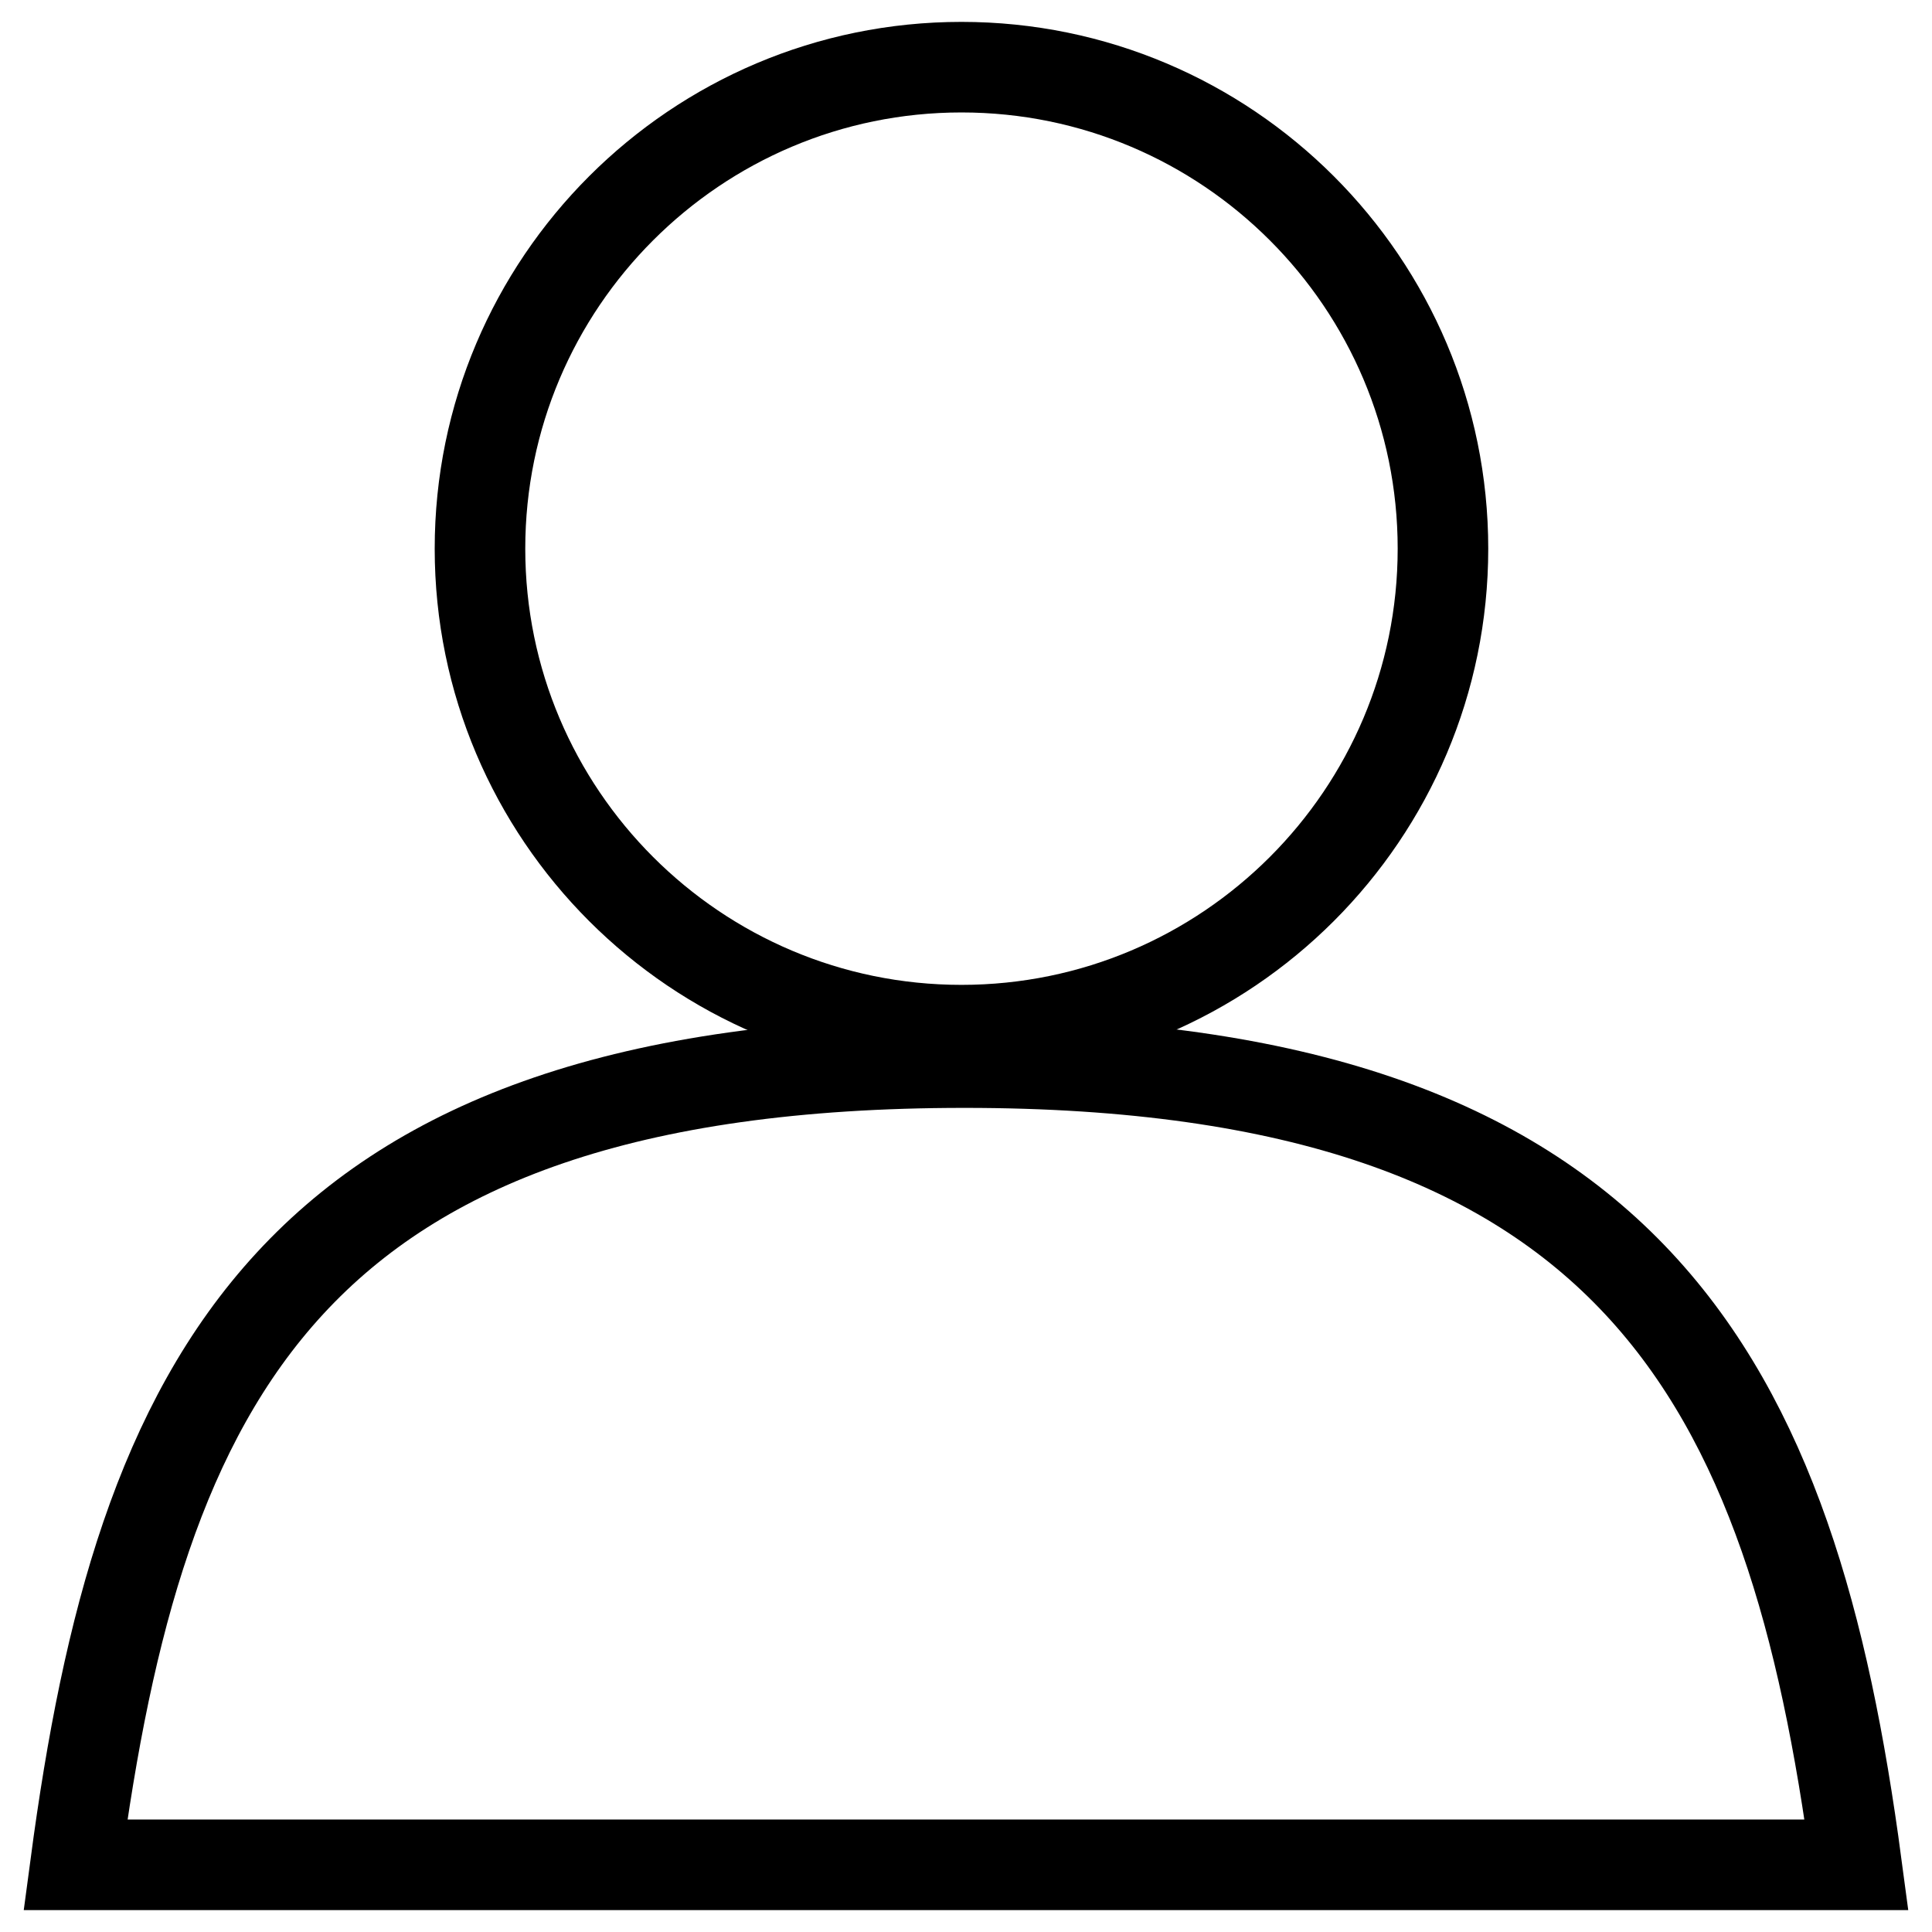 <?xml version="1.0" encoding="utf-8"?>
<!-- Svg Vector Icons : http://www.onlinewebfonts.com/icon -->
<!DOCTYPE svg PUBLIC "-//W3C//DTD SVG 1.1//EN" "http://www.w3.org/Graphics/SVG/1.1/DTD/svg11.dtd">
<svg version="1.1" xmlns="http://www.w3.org/2000/svg" xmlns:xlink="http://www.w3.org/1999/xlink" x="0px" y="0px" viewBox="0 0 256 256" enable-background="new 0 0 256 256" xml:space="preserve">
<g><g><path stroke-width="12" fill-opacity="0" stroke="#000000"  d="M127.8,140.8c-89.7,0-109.3,42.5-117.8,106.3h4.7h3.4h219.9h0.8h7.2C237.5,183.3,216.7,140.8,127.8,140.8z"/><path stroke-width="12" fill-opacity="0" stroke="#000000"  d="M63.6,72.7c0,35.2,28.6,63.8,63.8,63.8c35.2,0,63.8-28.6,63.8-63.8S162.6,8.9,127.4,8.9C92.2,8.9,63.6,37.5,63.6,72.7z"/></g></g>
</svg>